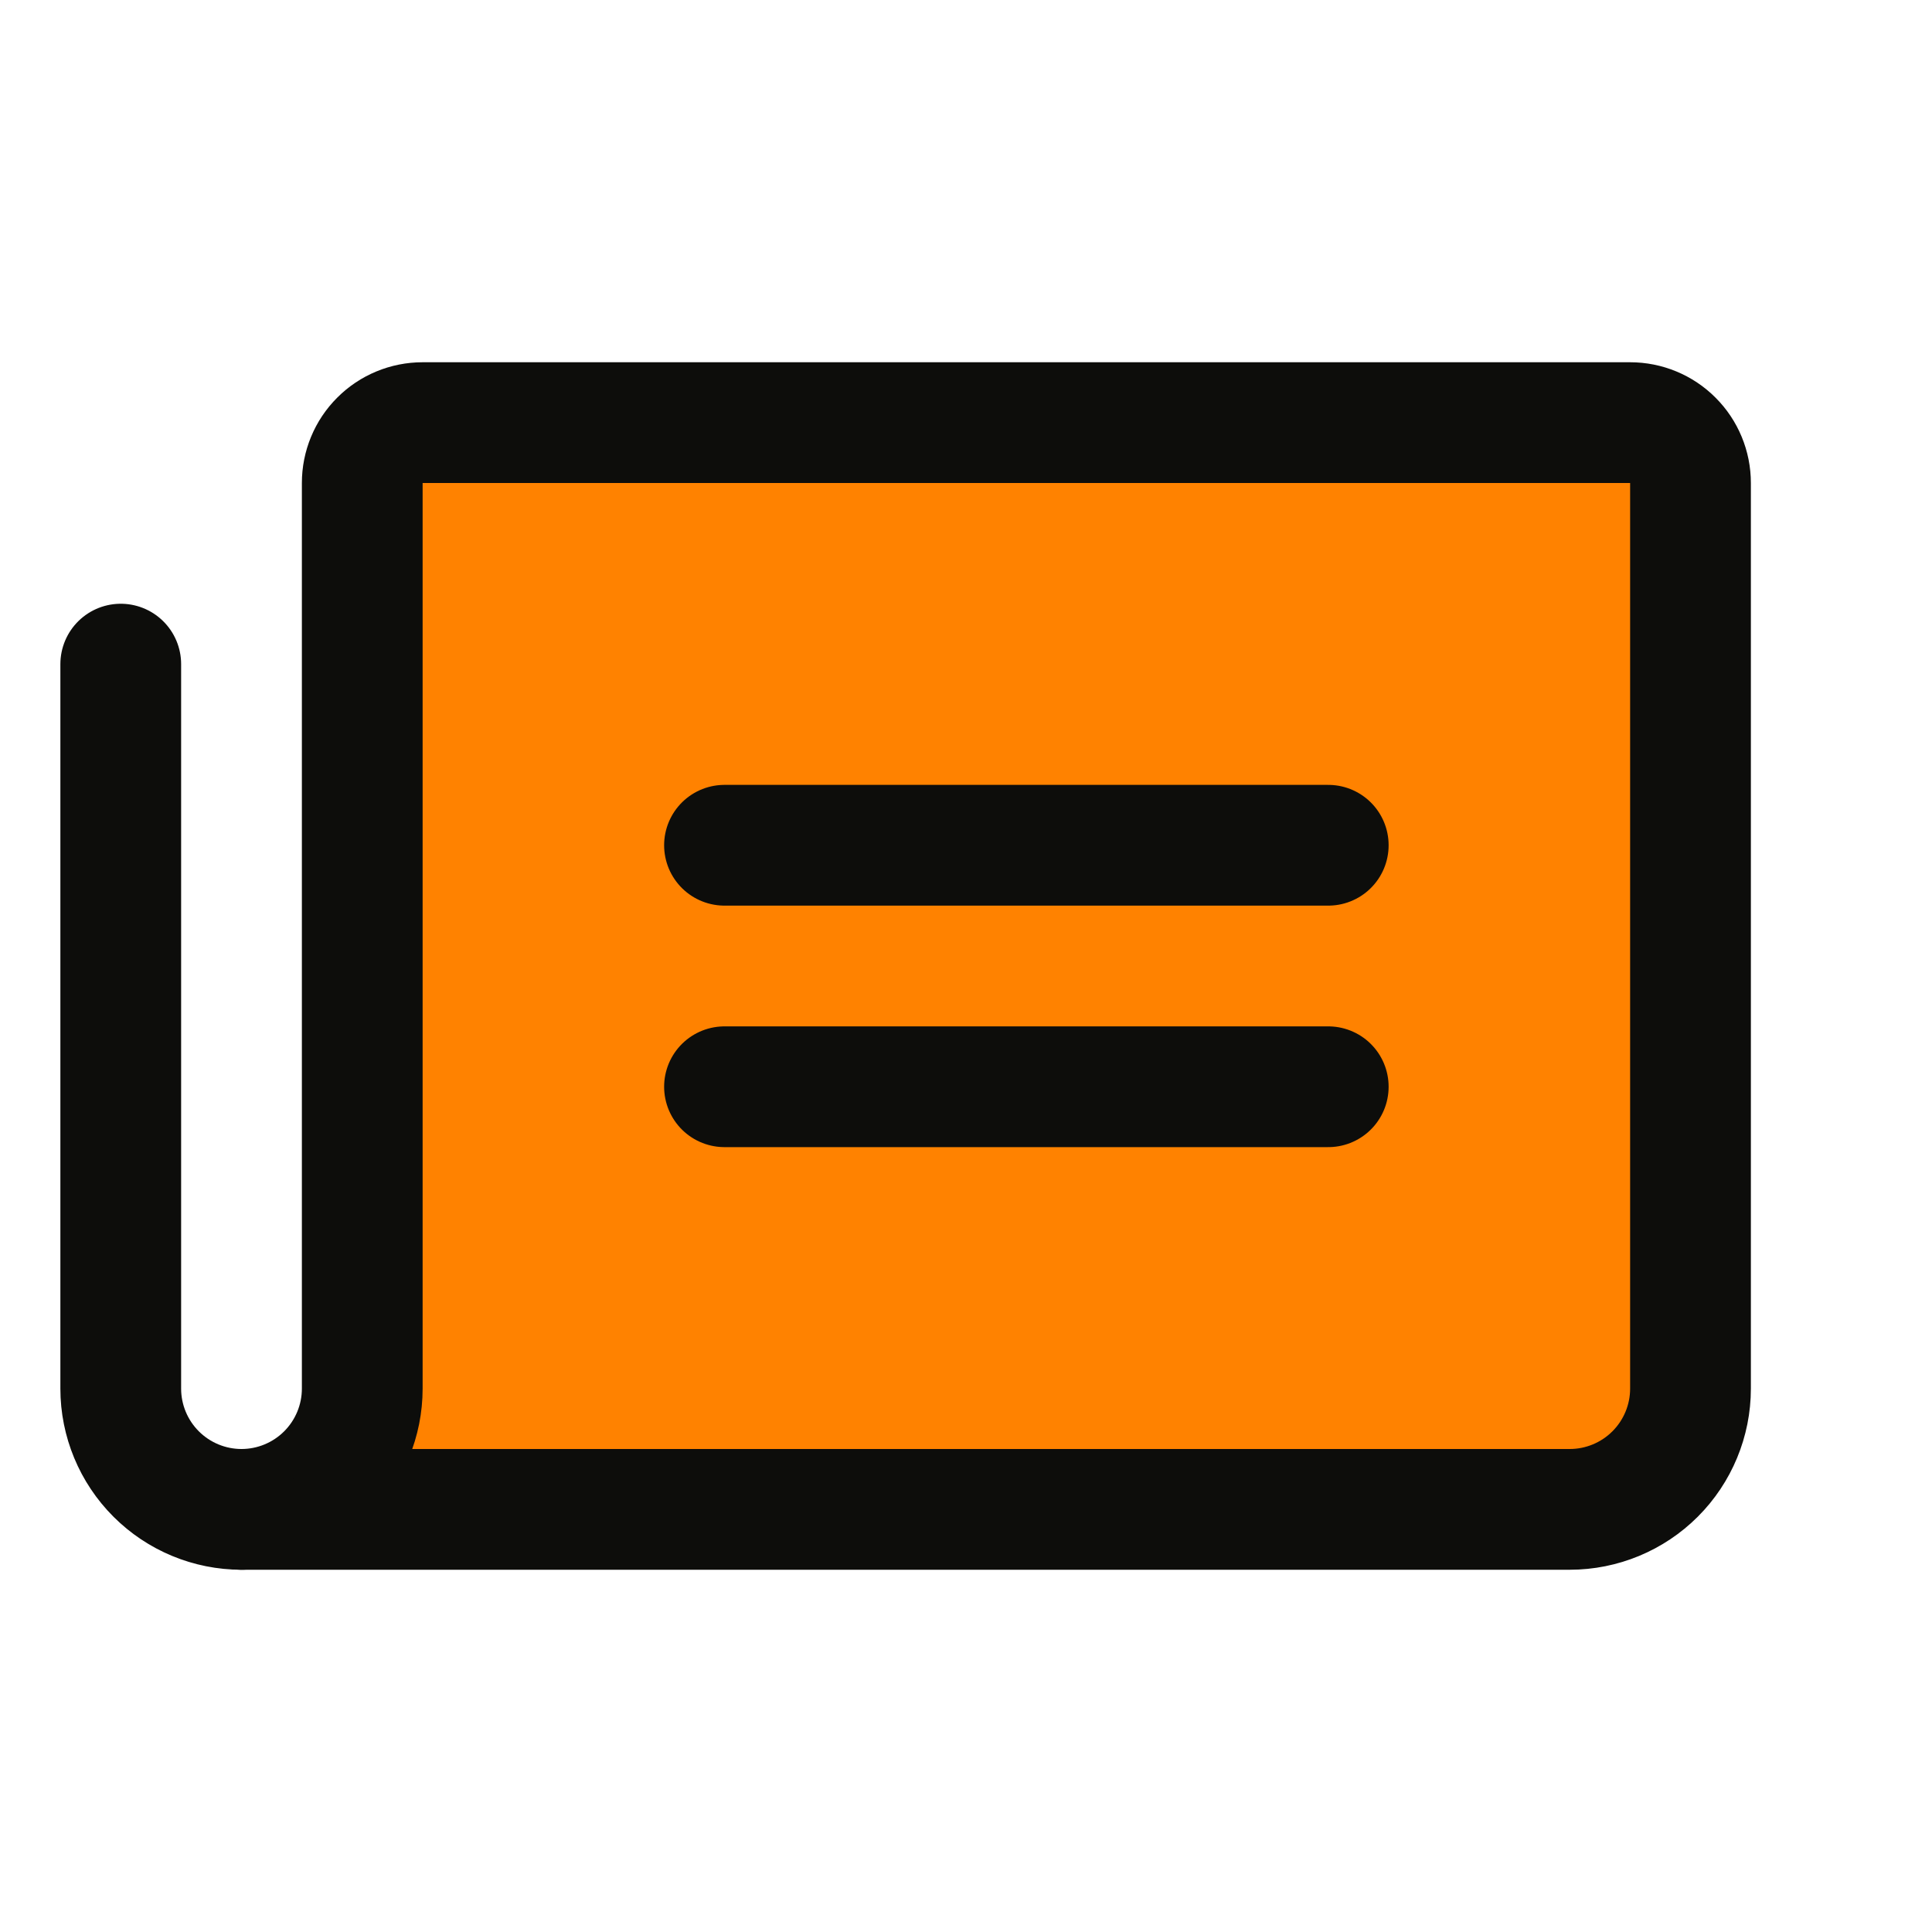 <svg width="32" height="32" viewBox="0 0 32 32" fill="none" xmlns="http://www.w3.org/2000/svg">
<g clip-path="url(#clip0_596_377)">
<path d="M4 25C4.53 25 5.039 24.789 5.414 24.414C5.789 24.039 6 23.53 6 23V8C6 7.735 6.105 7.48 6.293 7.293C6.48 7.105 6.735 7 7 7H27C27.265 7 27.52 7.105 27.707 7.293C27.895 7.48 28 7.735 28 8V23C28 23.53 27.789 24.039 27.414 24.414C27.039 24.789 26.53 25 26 25H4Z" fill="#FF8200"/>
<path d="M12 14H22" stroke="#0D0D0B" stroke-width="2" stroke-linecap="round" stroke-linejoin="round"/>
<path d="M12 18H22" stroke="#0D0D0B" stroke-width="2" stroke-linecap="round" stroke-linejoin="round"/>
<path d="M4 25C4.53 25 5.039 24.789 5.414 24.414C5.789 24.039 6 23.53 6 23V8C6 7.735 6.105 7.48 6.293 7.293C6.48 7.105 6.735 7 7 7H27C27.265 7 27.52 7.105 27.707 7.293C27.895 7.48 28 7.735 28 8V23C28 23.53 27.789 24.039 27.414 24.414C27.039 24.789 26.53 25 26 25H4Z" stroke="#0D0D0B" stroke-width="2" stroke-linecap="round" stroke-linejoin="round"/>
<path d="M4 25C3.47 25 2.961 24.789 2.586 24.414C2.211 24.039 2 23.53 2 23V11" stroke="#0D0D0B" stroke-width="2" stroke-linecap="round" stroke-linejoin="round"/>
</g>
<defs>
<clipPath id="clip0_596_377">
<rect width="32" height="32" fill="white"/>
</clipPath>
</defs>
</svg>
